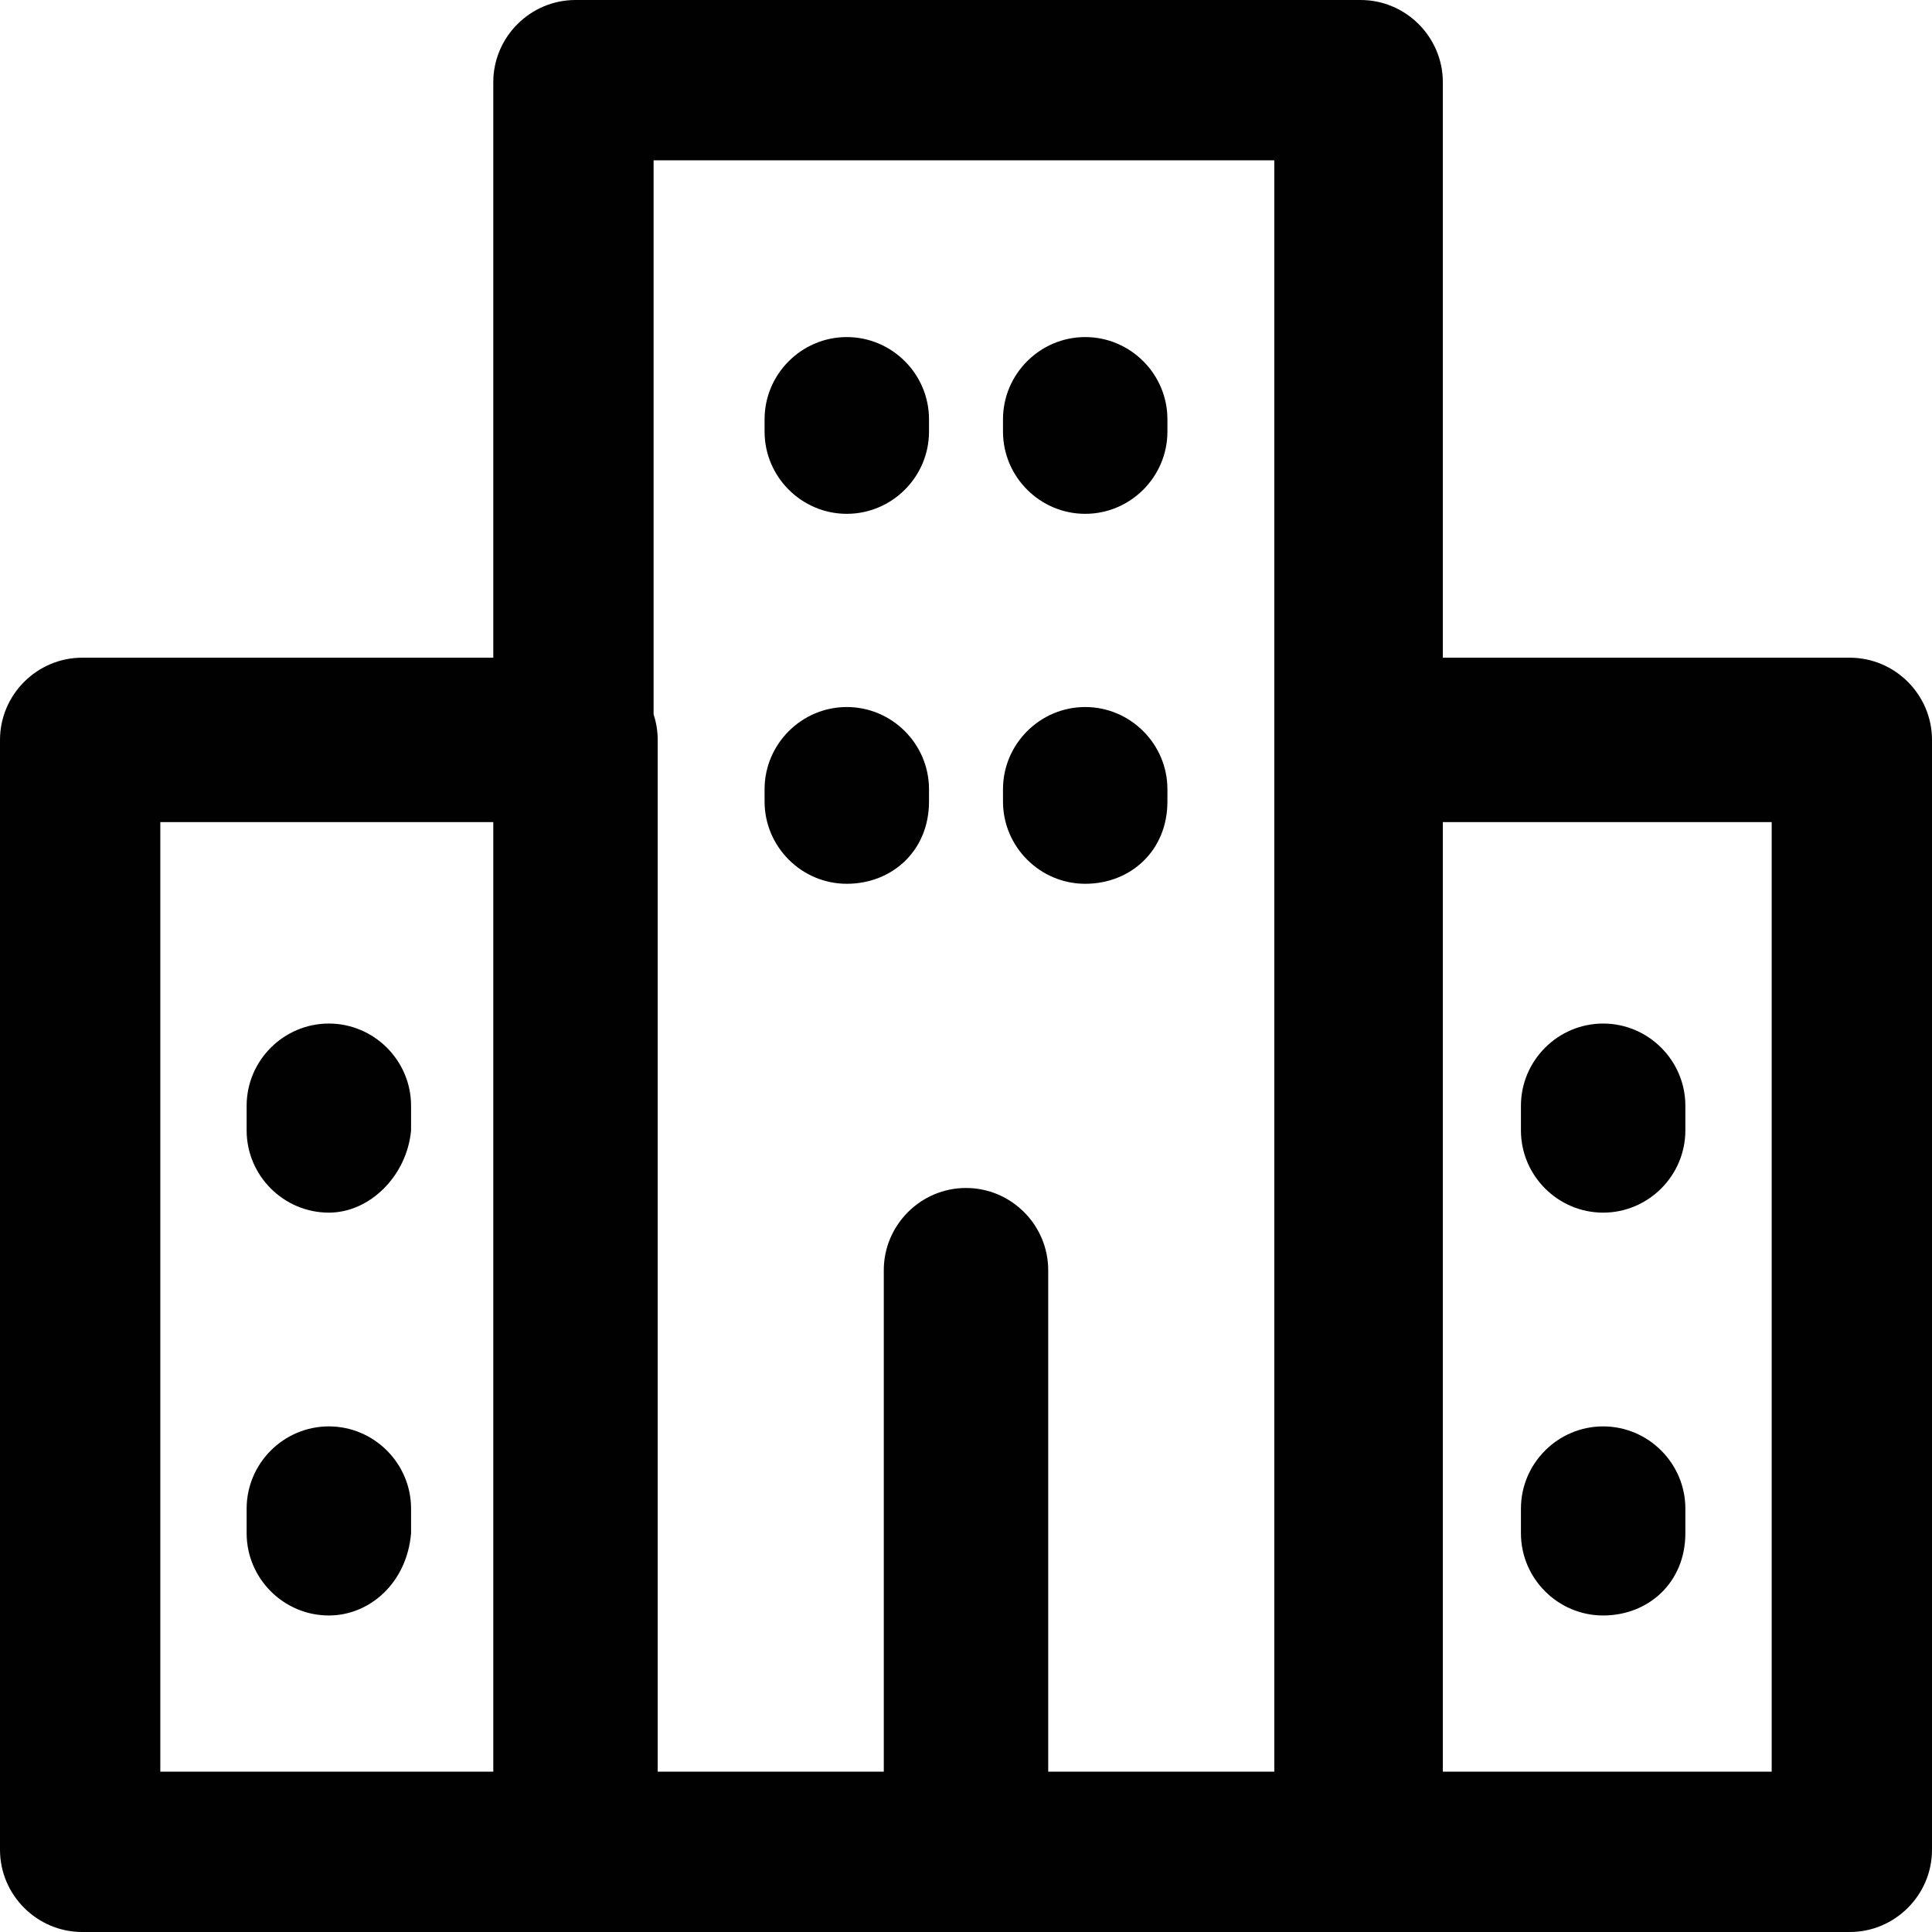 <?xml version="1.0" encoding="iso-8859-1"?>
<!-- Uploaded to: SVG Repo, www.svgrepo.com, Generator: SVG Repo Mixer Tools -->
<svg height="800px" width="800px" version="1.1" id="Layer_1" xmlns="http://www.w3.org/2000/svg" xmlns:xlink="http://www.w3.org/1999/xlink" 
	 viewBox="0 0 512 512" xml:space="preserve">
<g>
	<g>
		<g>
			<path style="fill:#010101;" d="M490.213,174.298H382.366V21.787C382.366,9.804,372.562,0,360.579,0H152.511
				c-11.983,0-21.787,9.804-21.787,21.787v152.511H21.787C9.804,174.298,0,184.102,0,196.085v294.128
				C0,502.196,9.804,512,21.787,512h130.723h206.979h130.723c11.983,0,21.787-9.804,21.787-21.787V196.085
				C512,184.102,502.196,174.298,490.213,174.298z M337.702,42.485v153.6v273.43h-59.915V336.613
				c0-11.983-9.804-21.787-21.787-21.787c-11.983,0-21.787,9.804-21.787,21.787v132.902h-59.915v-273.43
				c0-2.362-0.386-4.637-1.089-6.771V42.485H337.702z M42.485,217.872h88.238v251.643H42.485V217.872z M469.515,469.515h-87.149
				V217.872h87.149V469.515z"/>
			<path style="fill:#010101;" d="M224.408,136.17c11.983,0,21.787-9.804,21.787-21.787v-3.268c0-11.983-9.804-21.787-21.787-21.787
				s-21.787,9.804-21.787,21.787v3.268C202.621,126.366,212.426,136.17,224.408,136.17z"/>
			<path style="fill:#010101;" d="M287.591,136.17c11.983,0,21.787-9.804,21.787-21.787v-3.268c0-11.983-9.804-21.787-21.787-21.787
				s-21.787,9.804-21.787,21.787v3.268C265.804,126.366,275.609,136.17,287.591,136.17z"/>
			<path style="fill:#010101;" d="M224.408,234.213c11.983,0,21.787-8.715,21.787-21.787v-3.268
				c0-11.983-9.804-21.787-21.787-21.787s-21.787,9.804-21.787,21.787v3.268C202.621,224.408,212.426,234.213,224.408,234.213z"/>
			<path style="fill:#010101;" d="M287.591,234.213c11.983,0,21.787-8.715,21.787-21.787v-3.268
				c0-11.983-9.804-21.787-21.787-21.787s-21.787,9.804-21.787,21.787v3.268C265.804,224.408,275.609,234.213,287.591,234.213z"/>
			<path style="fill:#010101;" d="M424.851,321.362c11.983,0,21.787-9.804,21.787-21.787v-6.536
				c0-11.983-9.804-21.787-21.787-21.787s-21.787,9.804-21.787,21.787v6.536C403.064,311.557,412.868,321.362,424.851,321.362z"/>
			<path style="fill:#010101;" d="M424.851,428.119c11.983,0,21.787-8.715,21.787-21.787v-6.536
				c0-11.983-9.804-21.787-21.787-21.787s-21.787,9.804-21.787,21.787v6.536C403.064,418.315,412.868,428.119,424.851,428.119z"/>
			<path style="fill:#010101;" d="M87.149,271.251c-11.983,0-21.787,9.804-21.787,21.787v6.536c0,11.983,9.804,21.787,21.787,21.787
				c10.894,0,20.698-9.804,21.787-21.787v-6.536C108.936,281.055,99.132,271.251,87.149,271.251z"/>
			<path style="fill:#010101;" d="M87.149,378.009c-11.983,0-21.787,9.804-21.787,21.787v6.536c0,11.983,9.804,21.787,21.787,21.787
				c10.894,0,20.698-8.715,21.787-21.787v-6.536C108.936,387.813,99.132,378.009,87.149,378.009z"/>
		</g>
	</g>
</g>
</svg>